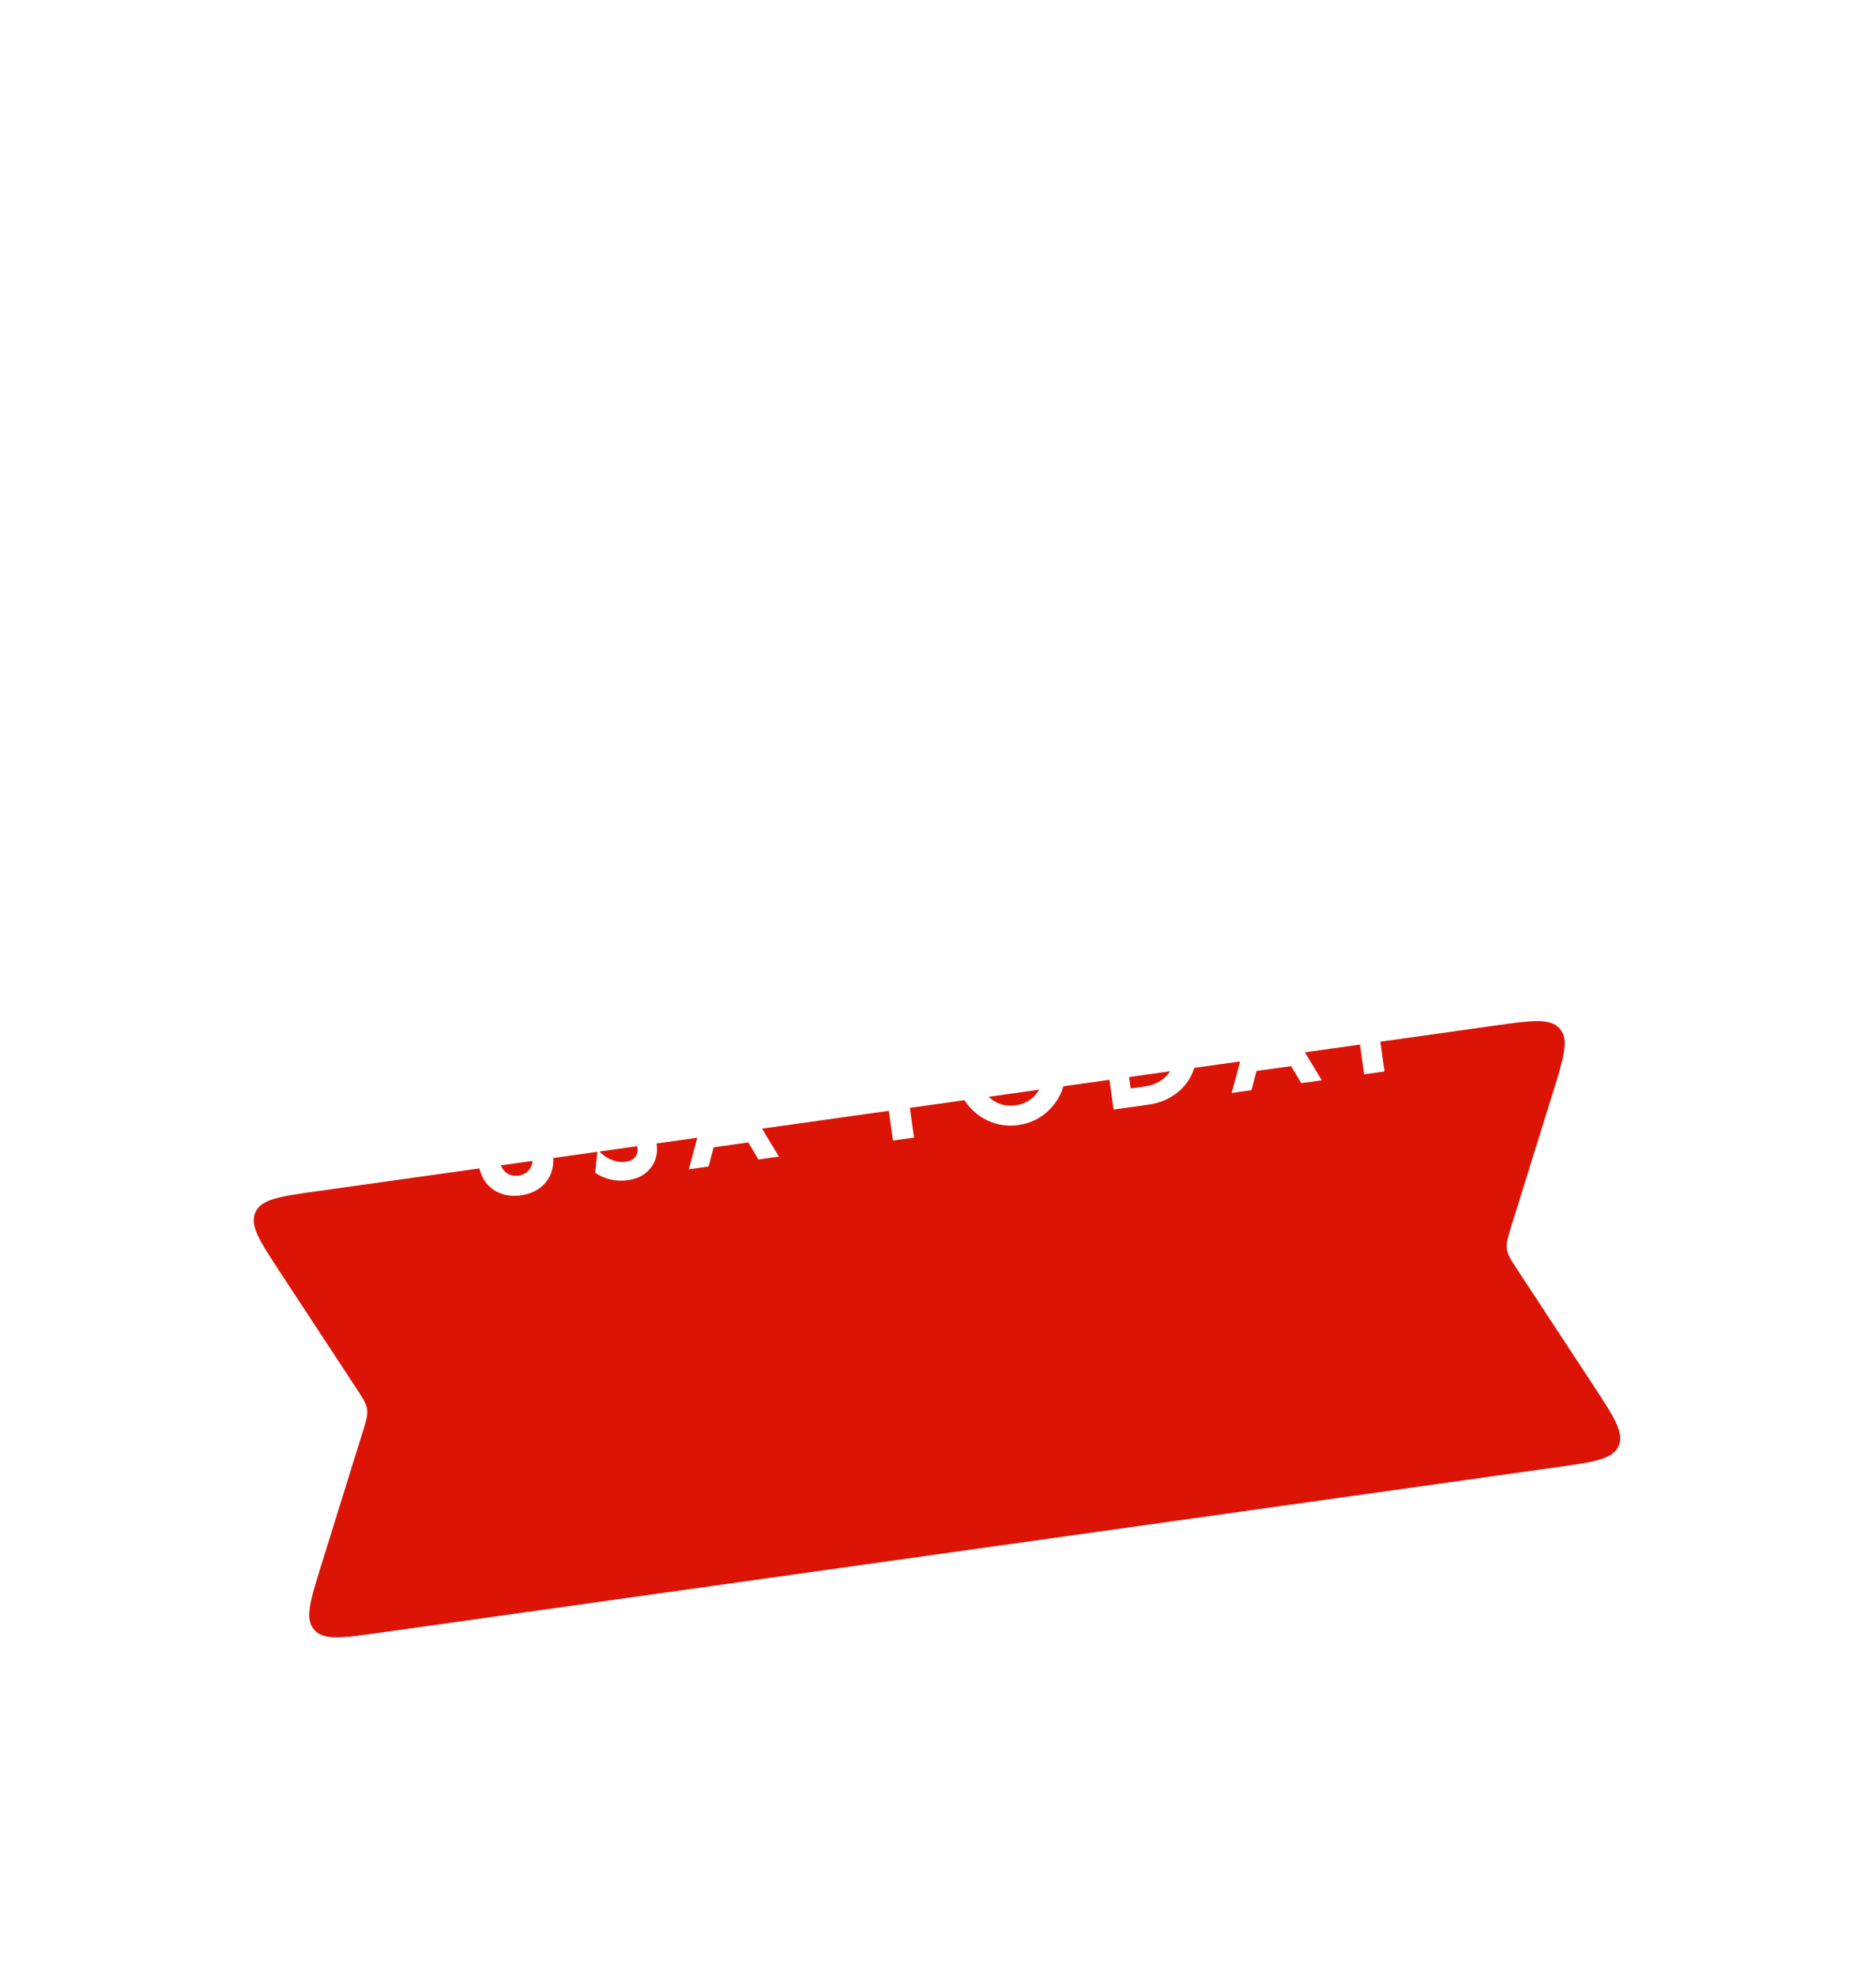 <?xml version="1.0" encoding="UTF-8"?> <svg xmlns="http://www.w3.org/2000/svg" width="285" height="300" viewBox="0 0 285 300" fill="none"><g filter="url(#filter0_ddddddii_2745_29444)" data-figma-bg-blur-radius="4"><path d="M188.966 22C198.985 22 203.995 22 207.722 24.165C210.126 25.561 212.124 27.56 213.521 29.964C215.685 33.69 215.686 38.7 215.686 48.72V209.432C215.686 227.25 215.685 236.16 211.598 240.719C209.006 243.609 205.451 245.459 201.596 245.923C195.516 246.654 188.22 241.539 173.629 231.312L158.022 220.372C152.106 216.225 149.148 214.151 145.892 213.485C143.776 213.053 141.595 213.053 139.479 213.485C136.223 214.151 133.265 216.225 127.349 220.372L111.742 231.312C97.151 241.539 89.855 246.654 83.775 245.923C79.921 245.459 76.366 243.609 73.773 240.719C69.686 236.16 69.686 227.25 69.686 209.432V48.72C69.686 38.7 69.686 33.69 71.851 29.964C73.247 27.56 75.245 25.561 77.649 24.165C81.376 22 86.386 22 96.405 22H188.966ZM145.415 44.591C143.67 43.852 141.701 43.852 139.956 44.591C137.959 45.436 136.39 47.887 133.253 52.788L130.04 57.806C129.169 59.166 128.734 59.846 128.176 60.397C127.681 60.885 127.116 61.297 126.499 61.618C125.804 61.981 125.023 62.186 123.461 62.598L117.655 64.127C112.057 65.602 109.259 66.34 107.843 67.974C106.606 69.401 105.998 71.269 106.158 73.151C106.342 75.306 108.171 77.549 111.829 82.035L115.664 86.739C116.681 87.986 117.19 88.61 117.538 89.31C117.847 89.93 118.061 90.593 118.175 91.276C118.303 92.047 118.258 92.851 118.166 94.457L117.82 100.488C117.488 106.286 117.323 109.186 118.442 111.04C119.42 112.66 121.013 113.815 122.856 114.242C124.967 114.731 127.671 113.674 133.08 111.56L138.607 109.398C140.115 108.809 140.869 108.514 141.646 108.397C142.335 108.294 143.036 108.294 143.726 108.397C144.503 108.514 145.257 108.809 146.764 109.398L152.291 111.56C157.7 113.674 160.404 114.731 162.515 114.242C164.358 113.815 165.951 112.66 166.929 111.04C168.048 109.186 167.883 106.286 167.551 100.488L167.205 94.457C167.113 92.851 167.068 92.047 167.196 91.276C167.31 90.593 167.524 89.93 167.833 89.31C168.181 88.61 168.69 87.986 169.707 86.739L173.542 82.035C177.2 77.549 179.029 75.306 179.213 73.151C179.373 71.269 178.766 69.401 177.528 67.974C176.112 66.34 173.314 65.602 167.716 64.127L161.91 62.598C160.349 62.186 159.567 61.981 158.872 61.618C158.256 61.297 157.691 60.885 157.195 60.397C156.637 59.846 156.202 59.166 155.331 57.806L152.118 52.788C148.981 47.887 147.412 45.436 145.415 44.591Z" fill="white" fill-opacity="0.08" shape-rendering="crispEdges"></path></g><g filter="url(#filter1_ddddddii_2745_29444)"><path d="M42.566 154.865C39.45 150.119 37.892 147.747 38.799 145.741C39.707 143.736 42.518 143.341 48.14 142.551L227.122 117.397C232.744 116.606 235.555 116.211 236.981 117.889C238.406 119.566 237.562 122.277 235.874 127.697L229.62 147.782C229.068 149.557 228.791 150.444 228.916 151.333C229.041 152.222 229.551 152.998 230.572 154.552L242.12 172.135C245.236 176.88 246.794 179.253 245.887 181.258C244.979 183.264 242.168 183.659 236.546 184.449L57.563 209.603C51.941 210.393 49.13 210.788 47.705 209.111C46.28 207.433 47.124 204.723 48.812 199.303L55.066 179.218C55.618 177.443 55.895 176.556 55.77 175.667C55.645 174.778 55.135 174.001 54.114 172.448L42.566 154.865Z" fill="#DB1406"></path></g><path d="M79.132 181.506C78.044 181.659 77.044 181.572 76.133 181.244C75.222 180.917 74.462 180.375 73.853 179.619C73.254 178.85 72.873 177.886 72.71 176.729L71.268 166.465L74.466 166.016L75.886 176.125C76.004 176.961 76.327 177.594 76.855 178.022C77.394 178.449 78.03 178.611 78.764 178.508C79.486 178.406 80.049 178.088 80.453 177.552C80.855 177.004 80.999 176.329 80.887 175.527L79.451 165.315L82.546 164.88L83.981 175.092C84.146 176.261 84.047 177.304 83.684 178.219C83.321 179.124 82.746 179.859 81.961 180.425C81.187 180.99 80.244 181.35 79.132 181.506ZM95.37 179.207C94.43 179.339 93.512 179.293 92.615 179.068C91.729 178.83 90.999 178.501 90.425 178.079L90.784 174.522C91.284 175.165 91.933 175.669 92.733 176.036C93.531 176.392 94.314 176.515 95.081 176.407C95.712 176.319 96.18 176.078 96.487 175.684C96.806 175.288 96.93 174.844 96.861 174.351C96.805 173.95 96.661 173.632 96.429 173.395C96.208 173.158 95.954 172.971 95.666 172.836C95.39 172.7 95.148 172.599 94.94 172.535L92.99 171.88C92.426 171.691 91.878 171.452 91.347 171.164C90.814 170.865 90.355 170.468 89.969 169.973C89.596 169.476 89.353 168.832 89.242 168.041C89.12 167.17 89.207 166.381 89.505 165.673C89.815 164.963 90.305 164.374 90.975 163.906C91.646 163.437 92.468 163.135 93.442 162.998C94.359 162.869 95.194 162.904 95.946 163.102C96.709 163.287 97.337 163.514 97.83 163.784L97.511 167.247C96.969 166.716 96.352 166.318 95.66 166.052C94.978 165.774 94.322 165.679 93.691 165.768C93.13 165.847 92.714 166.051 92.445 166.382C92.187 166.71 92.088 167.086 92.148 167.51C92.185 167.774 92.275 168.001 92.419 168.191C92.574 168.38 92.777 168.538 93.029 168.666C93.281 168.794 93.573 168.917 93.905 169.034L95.873 169.687C96.203 169.792 96.568 169.94 96.969 170.129C97.368 170.306 97.764 170.549 98.158 170.856C98.552 171.163 98.893 171.553 99.182 172.027C99.469 172.489 99.661 173.064 99.757 173.752C99.883 174.646 99.79 175.483 99.479 176.263C99.166 177.031 98.662 177.681 97.965 178.211C97.278 178.728 96.413 179.06 95.37 179.207ZM104.644 177.553L109.218 160.571L109.252 160.566L118.329 175.63L115.218 176.067L113.679 173.478L108.418 174.217L107.653 177.13L104.644 177.553ZM109.102 171.597L112.3 171.147L111.407 169.66C111.164 169.262 110.935 168.879 110.719 168.512C110.514 168.132 110.306 167.687 110.094 167.18C110.04 167.713 109.967 168.191 109.875 168.613C109.782 169.035 109.674 169.471 109.55 169.921L109.102 171.597ZM130.098 161.037L129.707 158.252L140.469 156.739L140.86 159.525L137.078 160.056L138.861 172.744L135.663 173.193L133.88 160.506L130.098 161.037ZM154.714 170.832C153.58 170.991 152.491 170.934 151.447 170.66C150.402 170.374 149.449 169.918 148.59 169.29C147.742 168.662 147.037 167.89 146.476 166.975C145.915 166.061 145.556 165.047 145.4 163.936C145.244 162.824 145.309 161.751 145.597 160.717C145.884 159.684 146.348 158.747 146.99 157.909C147.644 157.069 148.434 156.374 149.362 155.823C150.288 155.26 151.318 154.899 152.453 154.74C153.588 154.58 154.678 154.643 155.723 154.929C156.767 155.203 157.712 155.654 158.56 156.283C159.42 156.91 160.13 157.681 160.691 158.596C161.252 159.511 161.611 160.524 161.767 161.635C161.923 162.747 161.858 163.82 161.571 164.854C161.284 165.888 160.813 166.824 160.16 167.664C159.518 168.503 158.734 169.203 157.808 169.766C156.88 170.317 155.849 170.672 154.714 170.832ZM154.294 167.84C155.222 167.71 156.028 167.369 156.71 166.817C157.39 166.254 157.895 165.558 158.222 164.728C158.561 163.898 158.665 163.018 158.535 162.09C158.403 161.15 158.06 160.333 157.507 159.64C156.963 158.933 156.288 158.408 155.48 158.066C154.671 157.712 153.802 157.601 152.873 157.731C151.945 157.862 151.135 158.209 150.443 158.774C149.761 159.326 149.256 160.016 148.928 160.845C148.599 161.663 148.5 162.542 148.632 163.481C148.763 164.41 149.1 165.227 149.643 165.934C150.187 166.641 150.863 167.171 151.673 167.525C152.492 167.865 153.366 167.971 154.294 167.84ZM169.177 168.483L167.002 153.01L172.263 152.271C173.501 152.097 174.652 152.14 175.717 152.399C176.794 152.657 177.749 153.09 178.582 153.697C179.425 154.292 180.114 155.031 180.647 155.914C181.18 156.798 181.522 157.772 181.671 158.838C181.821 159.904 181.762 160.935 181.493 161.931C181.223 162.928 180.766 163.833 180.121 164.649C179.486 165.451 178.686 166.124 177.723 166.669C176.771 167.212 175.676 167.57 174.438 167.744L169.177 168.483ZM171.777 165.278L173.771 164.998C174.642 164.875 175.392 164.641 176.022 164.296C176.649 163.939 177.155 163.505 177.54 162.995C177.934 162.472 178.203 161.897 178.349 161.269C178.506 160.639 178.536 159.98 178.439 159.292C178.343 158.605 178.132 157.98 177.808 157.418C177.493 156.842 177.075 156.363 176.554 155.981C176.042 155.585 175.437 155.308 174.736 155.149C174.036 154.991 173.251 154.972 172.379 155.095L170.385 155.375L171.777 165.278ZM187.113 165.963L191.687 148.98L191.721 148.975L200.798 164.039L197.686 164.477L196.148 161.888L190.887 162.627L190.122 165.54L187.113 165.963ZM191.571 160.006L194.768 159.557L193.876 158.07C193.633 157.671 193.404 157.289 193.188 156.921C192.983 156.541 192.774 156.097 192.563 155.589C192.509 156.123 192.436 156.601 192.343 157.023C192.251 157.445 192.143 157.881 192.019 158.331L191.571 160.006ZM207.241 163.134L206.212 155.81L200.614 148.287L204.086 147.799L206.397 151.015C206.558 151.25 206.726 151.489 206.901 151.733C207.074 151.966 207.248 152.251 207.424 152.589C207.512 152.214 207.601 151.892 207.692 151.622C207.792 151.339 207.894 151.062 207.996 150.791L209.347 147.059L212.614 146.6L209.306 155.375L210.336 162.699L207.241 163.134Z" fill="white"></path><defs><filter id="filter0_ddddddii_2745_29444" x="31.686" y="0" width="222" height="299.992" filterUnits="userSpaceOnUse" color-interpolation-filters="sRGB"><feFlood flood-opacity="0" result="BackgroundImageFix"></feFlood><feColorMatrix in="SourceAlpha" type="matrix" values="0 0 0 0 0 0 0 0 0 0 0 0 0 0 0 0 0 0 127 0" result="hardAlpha"></feColorMatrix><feOffset dy="0.296"></feOffset><feGaussianBlur stdDeviation="0.748"></feGaussianBlur><feComposite in2="hardAlpha" operator="out"></feComposite><feColorMatrix type="matrix" values="0 0 0 0 0 0 0 0 0 0 0 0 0 0 0 0 0 0 0.01 0"></feColorMatrix><feBlend mode="normal" in2="BackgroundImageFix" result="effect1_dropShadow_2745_29444"></feBlend><feColorMatrix in="SourceAlpha" type="matrix" values="0 0 0 0 0 0 0 0 0 0 0 0 0 0 0 0 0 0 127 0" result="hardAlpha"></feColorMatrix><feOffset dy="1.304"></feOffset><feGaussianBlur stdDeviation="1.548"></feGaussianBlur><feComposite in2="hardAlpha" operator="out"></feComposite><feColorMatrix type="matrix" values="0 0 0 0 0 0 0 0 0 0 0 0 0 0 0 0 0 0 0.02 0"></feColorMatrix><feBlend mode="normal" in2="effect1_dropShadow_2745_29444" result="effect2_dropShadow_2745_29444"></feBlend><feColorMatrix in="SourceAlpha" type="matrix" values="0 0 0 0 0 0 0 0 0 0 0 0 0 0 0 0 0 0 127 0" result="hardAlpha"></feColorMatrix><feOffset dy="3.2"></feOffset><feGaussianBlur stdDeviation="3.087"></feGaussianBlur><feComposite in2="hardAlpha" operator="out"></feComposite><feColorMatrix type="matrix" values="0 0 0 0 0 0 0 0 0 0 0 0 0 0 0 0 0 0 0.02 0"></feColorMatrix><feBlend mode="normal" in2="effect2_dropShadow_2745_29444" result="effect3_dropShadow_2745_29444"></feBlend><feColorMatrix in="SourceAlpha" type="matrix" values="0 0 0 0 0 0 0 0 0 0 0 0 0 0 0 0 0 0 127 0" result="hardAlpha"></feColorMatrix><feOffset dy="6.163"></feOffset><feGaussianBlur stdDeviation="6.052"></feGaussianBlur><feComposite in2="hardAlpha" operator="out"></feComposite><feColorMatrix type="matrix" values="0 0 0 0 0 0 0 0 0 0 0 0 0 0 0 0 0 0 0.03 0"></feColorMatrix><feBlend mode="normal" in2="effect3_dropShadow_2745_29444" result="effect4_dropShadow_2745_29444"></feBlend><feColorMatrix in="SourceAlpha" type="matrix" values="0 0 0 0 0 0 0 0 0 0 0 0 0 0 0 0 0 0 127 0" result="hardAlpha"></feColorMatrix><feOffset dy="10.37"></feOffset><feGaussianBlur stdDeviation="11.127"></feGaussianBlur><feComposite in2="hardAlpha" operator="out"></feComposite><feColorMatrix type="matrix" values="0 0 0 0 0 0 0 0 0 0 0 0 0 0 0 0 0 0 0.05 0"></feColorMatrix><feBlend mode="normal" in2="effect4_dropShadow_2745_29444" result="effect5_dropShadow_2745_29444"></feBlend><feColorMatrix in="SourceAlpha" type="matrix" values="0 0 0 0 0 0 0 0 0 0 0 0 0 0 0 0 0 0 127 0" result="hardAlpha"></feColorMatrix><feOffset dy="16"></feOffset><feGaussianBlur stdDeviation="19"></feGaussianBlur><feComposite in2="hardAlpha" operator="out"></feComposite><feColorMatrix type="matrix" values="0 0 0 0 0 0 0 0 0 0 0 0 0 0 0 0 0 0 0.1 0"></feColorMatrix><feBlend mode="normal" in2="effect5_dropShadow_2745_29444" result="effect6_dropShadow_2745_29444"></feBlend><feBlend mode="normal" in="SourceGraphic" in2="effect6_dropShadow_2745_29444" result="shape"></feBlend><feColorMatrix in="SourceAlpha" type="matrix" values="0 0 0 0 0 0 0 0 0 0 0 0 0 0 0 0 0 0 127 0" result="hardAlpha"></feColorMatrix><feOffset dy="1"></feOffset><feGaussianBlur stdDeviation="0.5"></feGaussianBlur><feComposite in2="hardAlpha" operator="arithmetic" k2="-1" k3="1"></feComposite><feColorMatrix type="matrix" values="0 0 0 0 0.808 0 0 0 0 0.808 0 0 0 0 0.796 0 0 0 0.25 0"></feColorMatrix><feBlend mode="normal" in2="shape" result="effect7_innerShadow_2745_29444"></feBlend><feColorMatrix in="SourceAlpha" type="matrix" values="0 0 0 0 0 0 0 0 0 0 0 0 0 0 0 0 0 0 127 0" result="hardAlpha"></feColorMatrix><feOffset></feOffset><feGaussianBlur stdDeviation="0.5"></feGaussianBlur><feComposite in2="hardAlpha" operator="arithmetic" k2="-1" k3="1"></feComposite><feColorMatrix type="matrix" values="0 0 0 0 0.808 0 0 0 0 0.808 0 0 0 0 0.796 0 0 0 0.25 0"></feColorMatrix><feBlend mode="normal" in2="effect7_innerShadow_2745_29444" result="effect8_innerShadow_2745_29444"></feBlend></filter><clipPath id="bgblur_0_2745_29444_clip_path" transform="translate(-31.686 0)"><path d="M188.966 22C198.985 22 203.995 22 207.722 24.165C210.126 25.561 212.124 27.56 213.521 29.964C215.685 33.69 215.686 38.7 215.686 48.72V209.432C215.686 227.25 215.685 236.16 211.598 240.719C209.006 243.609 205.451 245.459 201.596 245.923C195.516 246.654 188.22 241.539 173.629 231.312L158.022 220.372C152.106 216.225 149.148 214.151 145.892 213.485C143.776 213.053 141.595 213.053 139.479 213.485C136.223 214.151 133.265 216.225 127.349 220.372L111.742 231.312C97.151 241.539 89.855 246.654 83.775 245.923C79.921 245.459 76.366 243.609 73.773 240.719C69.686 236.16 69.686 227.25 69.686 209.432V48.72C69.686 38.7 69.686 33.69 71.851 29.964C73.247 27.56 75.245 25.561 77.649 24.165C81.376 22 86.386 22 96.405 22H188.966ZM145.415 44.591C143.67 43.852 141.701 43.852 139.956 44.591C137.959 45.436 136.39 47.887 133.253 52.788L130.04 57.806C129.169 59.166 128.734 59.846 128.176 60.397C127.681 60.885 127.116 61.297 126.499 61.618C125.804 61.981 125.023 62.186 123.461 62.598L117.655 64.127C112.057 65.602 109.259 66.34 107.843 67.974C106.606 69.401 105.998 71.269 106.158 73.151C106.342 75.306 108.171 77.549 111.829 82.035L115.664 86.739C116.681 87.986 117.19 88.61 117.538 89.31C117.847 89.93 118.061 90.593 118.175 91.276C118.303 92.047 118.258 92.851 118.166 94.457L117.82 100.488C117.488 106.286 117.323 109.186 118.442 111.04C119.42 112.66 121.013 113.815 122.856 114.242C124.967 114.731 127.671 113.674 133.08 111.56L138.607 109.398C140.115 108.809 140.869 108.514 141.646 108.397C142.335 108.294 143.036 108.294 143.726 108.397C144.503 108.514 145.257 108.809 146.764 109.398L152.291 111.56C157.7 113.674 160.404 114.731 162.515 114.242C164.358 113.815 165.951 112.66 166.929 111.04C168.048 109.186 167.883 106.286 167.551 100.488L167.205 94.457C167.113 92.851 167.068 92.047 167.196 91.276C167.31 90.593 167.524 89.93 167.833 89.31C168.181 88.61 168.69 87.986 169.707 86.739L173.542 82.035C177.2 77.549 179.029 75.306 179.213 73.151C179.373 71.269 178.766 69.401 177.528 67.974C176.112 66.34 173.314 65.602 167.716 64.127L161.91 62.598C160.349 62.186 159.567 61.981 158.872 61.618C158.256 61.297 157.691 60.885 157.195 60.397C156.637 59.846 156.202 59.166 155.331 57.806L152.118 52.788C148.981 47.887 147.412 45.436 145.415 44.591Z"></path></clipPath><filter id="filter1_ddddddii_2745_29444" x="0.543" y="94.717" width="283.6" height="169.566" filterUnits="userSpaceOnUse" color-interpolation-filters="sRGB"><feFlood flood-opacity="0" result="BackgroundImageFix"></feFlood><feColorMatrix in="SourceAlpha" type="matrix" values="0 0 0 0 0 0 0 0 0 0 0 0 0 0 0 0 0 0 127 0" result="hardAlpha"></feColorMatrix><feOffset dy="0.296"></feOffset><feGaussianBlur stdDeviation="0.748"></feGaussianBlur><feComposite in2="hardAlpha" operator="out"></feComposite><feColorMatrix type="matrix" values="0 0 0 0 0.459 0 0 0 0 0.012 0 0 0 0 0.012 0 0 0 0.024 0"></feColorMatrix><feBlend mode="normal" in2="BackgroundImageFix" result="effect1_dropShadow_2745_29444"></feBlend><feColorMatrix in="SourceAlpha" type="matrix" values="0 0 0 0 0 0 0 0 0 0 0 0 0 0 0 0 0 0 127 0" result="hardAlpha"></feColorMatrix><feOffset dy="1.304"></feOffset><feGaussianBlur stdDeviation="1.548"></feGaussianBlur><feComposite in2="hardAlpha" operator="out"></feComposite><feColorMatrix type="matrix" values="0 0 0 0 0.459 0 0 0 0 0.012 0 0 0 0 0.012 0 0 0 0.039 0"></feColorMatrix><feBlend mode="normal" in2="effect1_dropShadow_2745_29444" result="effect2_dropShadow_2745_29444"></feBlend><feColorMatrix in="SourceAlpha" type="matrix" values="0 0 0 0 0 0 0 0 0 0 0 0 0 0 0 0 0 0 127 0" result="hardAlpha"></feColorMatrix><feOffset dy="3.2"></feOffset><feGaussianBlur stdDeviation="3.087"></feGaussianBlur><feComposite in2="hardAlpha" operator="out"></feComposite><feColorMatrix type="matrix" values="0 0 0 0 0.459 0 0 0 0 0.012 0 0 0 0 0.012 0 0 0 0.05 0"></feColorMatrix><feBlend mode="normal" in2="effect2_dropShadow_2745_29444" result="effect3_dropShadow_2745_29444"></feBlend><feColorMatrix in="SourceAlpha" type="matrix" values="0 0 0 0 0 0 0 0 0 0 0 0 0 0 0 0 0 0 127 0" result="hardAlpha"></feColorMatrix><feOffset dy="6.163"></feOffset><feGaussianBlur stdDeviation="6.052"></feGaussianBlur><feComposite in2="hardAlpha" operator="out"></feComposite><feColorMatrix type="matrix" values="0 0 0 0 0.459 0 0 0 0 0.012 0 0 0 0 0.012 0 0 0 0.061 0"></feColorMatrix><feBlend mode="normal" in2="effect3_dropShadow_2745_29444" result="effect4_dropShadow_2745_29444"></feBlend><feColorMatrix in="SourceAlpha" type="matrix" values="0 0 0 0 0 0 0 0 0 0 0 0 0 0 0 0 0 0 127 0" result="hardAlpha"></feColorMatrix><feOffset dy="10.37"></feOffset><feGaussianBlur stdDeviation="11.127"></feGaussianBlur><feComposite in2="hardAlpha" operator="out"></feComposite><feColorMatrix type="matrix" values="0 0 0 0 0.459 0 0 0 0 0.012 0 0 0 0 0.012 0 0 0 0.076 0"></feColorMatrix><feBlend mode="normal" in2="effect4_dropShadow_2745_29444" result="effect5_dropShadow_2745_29444"></feBlend><feColorMatrix in="SourceAlpha" type="matrix" values="0 0 0 0 0 0 0 0 0 0 0 0 0 0 0 0 0 0 127 0" result="hardAlpha"></feColorMatrix><feOffset dy="16"></feOffset><feGaussianBlur stdDeviation="19"></feGaussianBlur><feComposite in2="hardAlpha" operator="out"></feComposite><feColorMatrix type="matrix" values="0 0 0 0 0.459 0 0 0 0 0.012 0 0 0 0 0.012 0 0 0 0.1 0"></feColorMatrix><feBlend mode="normal" in2="effect5_dropShadow_2745_29444" result="effect6_dropShadow_2745_29444"></feBlend><feBlend mode="normal" in="SourceGraphic" in2="effect6_dropShadow_2745_29444" result="shape"></feBlend><feColorMatrix in="SourceAlpha" type="matrix" values="0 0 0 0 0 0 0 0 0 0 0 0 0 0 0 0 0 0 127 0" result="hardAlpha"></feColorMatrix><feOffset dy="1"></feOffset><feGaussianBlur stdDeviation="0.5"></feGaussianBlur><feComposite in2="hardAlpha" operator="arithmetic" k2="-1" k3="1"></feComposite><feColorMatrix type="matrix" values="0 0 0 0 0.957 0 0 0 0 0.773 0 0 0 0 0.788 0 0 0 0.4 0"></feColorMatrix><feBlend mode="normal" in2="shape" result="effect7_innerShadow_2745_29444"></feBlend><feColorMatrix in="SourceAlpha" type="matrix" values="0 0 0 0 0 0 0 0 0 0 0 0 0 0 0 0 0 0 127 0" result="hardAlpha"></feColorMatrix><feOffset></feOffset><feGaussianBlur stdDeviation="0.5"></feGaussianBlur><feComposite in2="hardAlpha" operator="arithmetic" k2="-1" k3="1"></feComposite><feColorMatrix type="matrix" values="0 0 0 0 0.957 0 0 0 0 0.773 0 0 0 0 0.788 0 0 0 0.35 0"></feColorMatrix><feBlend mode="normal" in2="effect7_innerShadow_2745_29444" result="effect8_innerShadow_2745_29444"></feBlend></filter></defs></svg> 